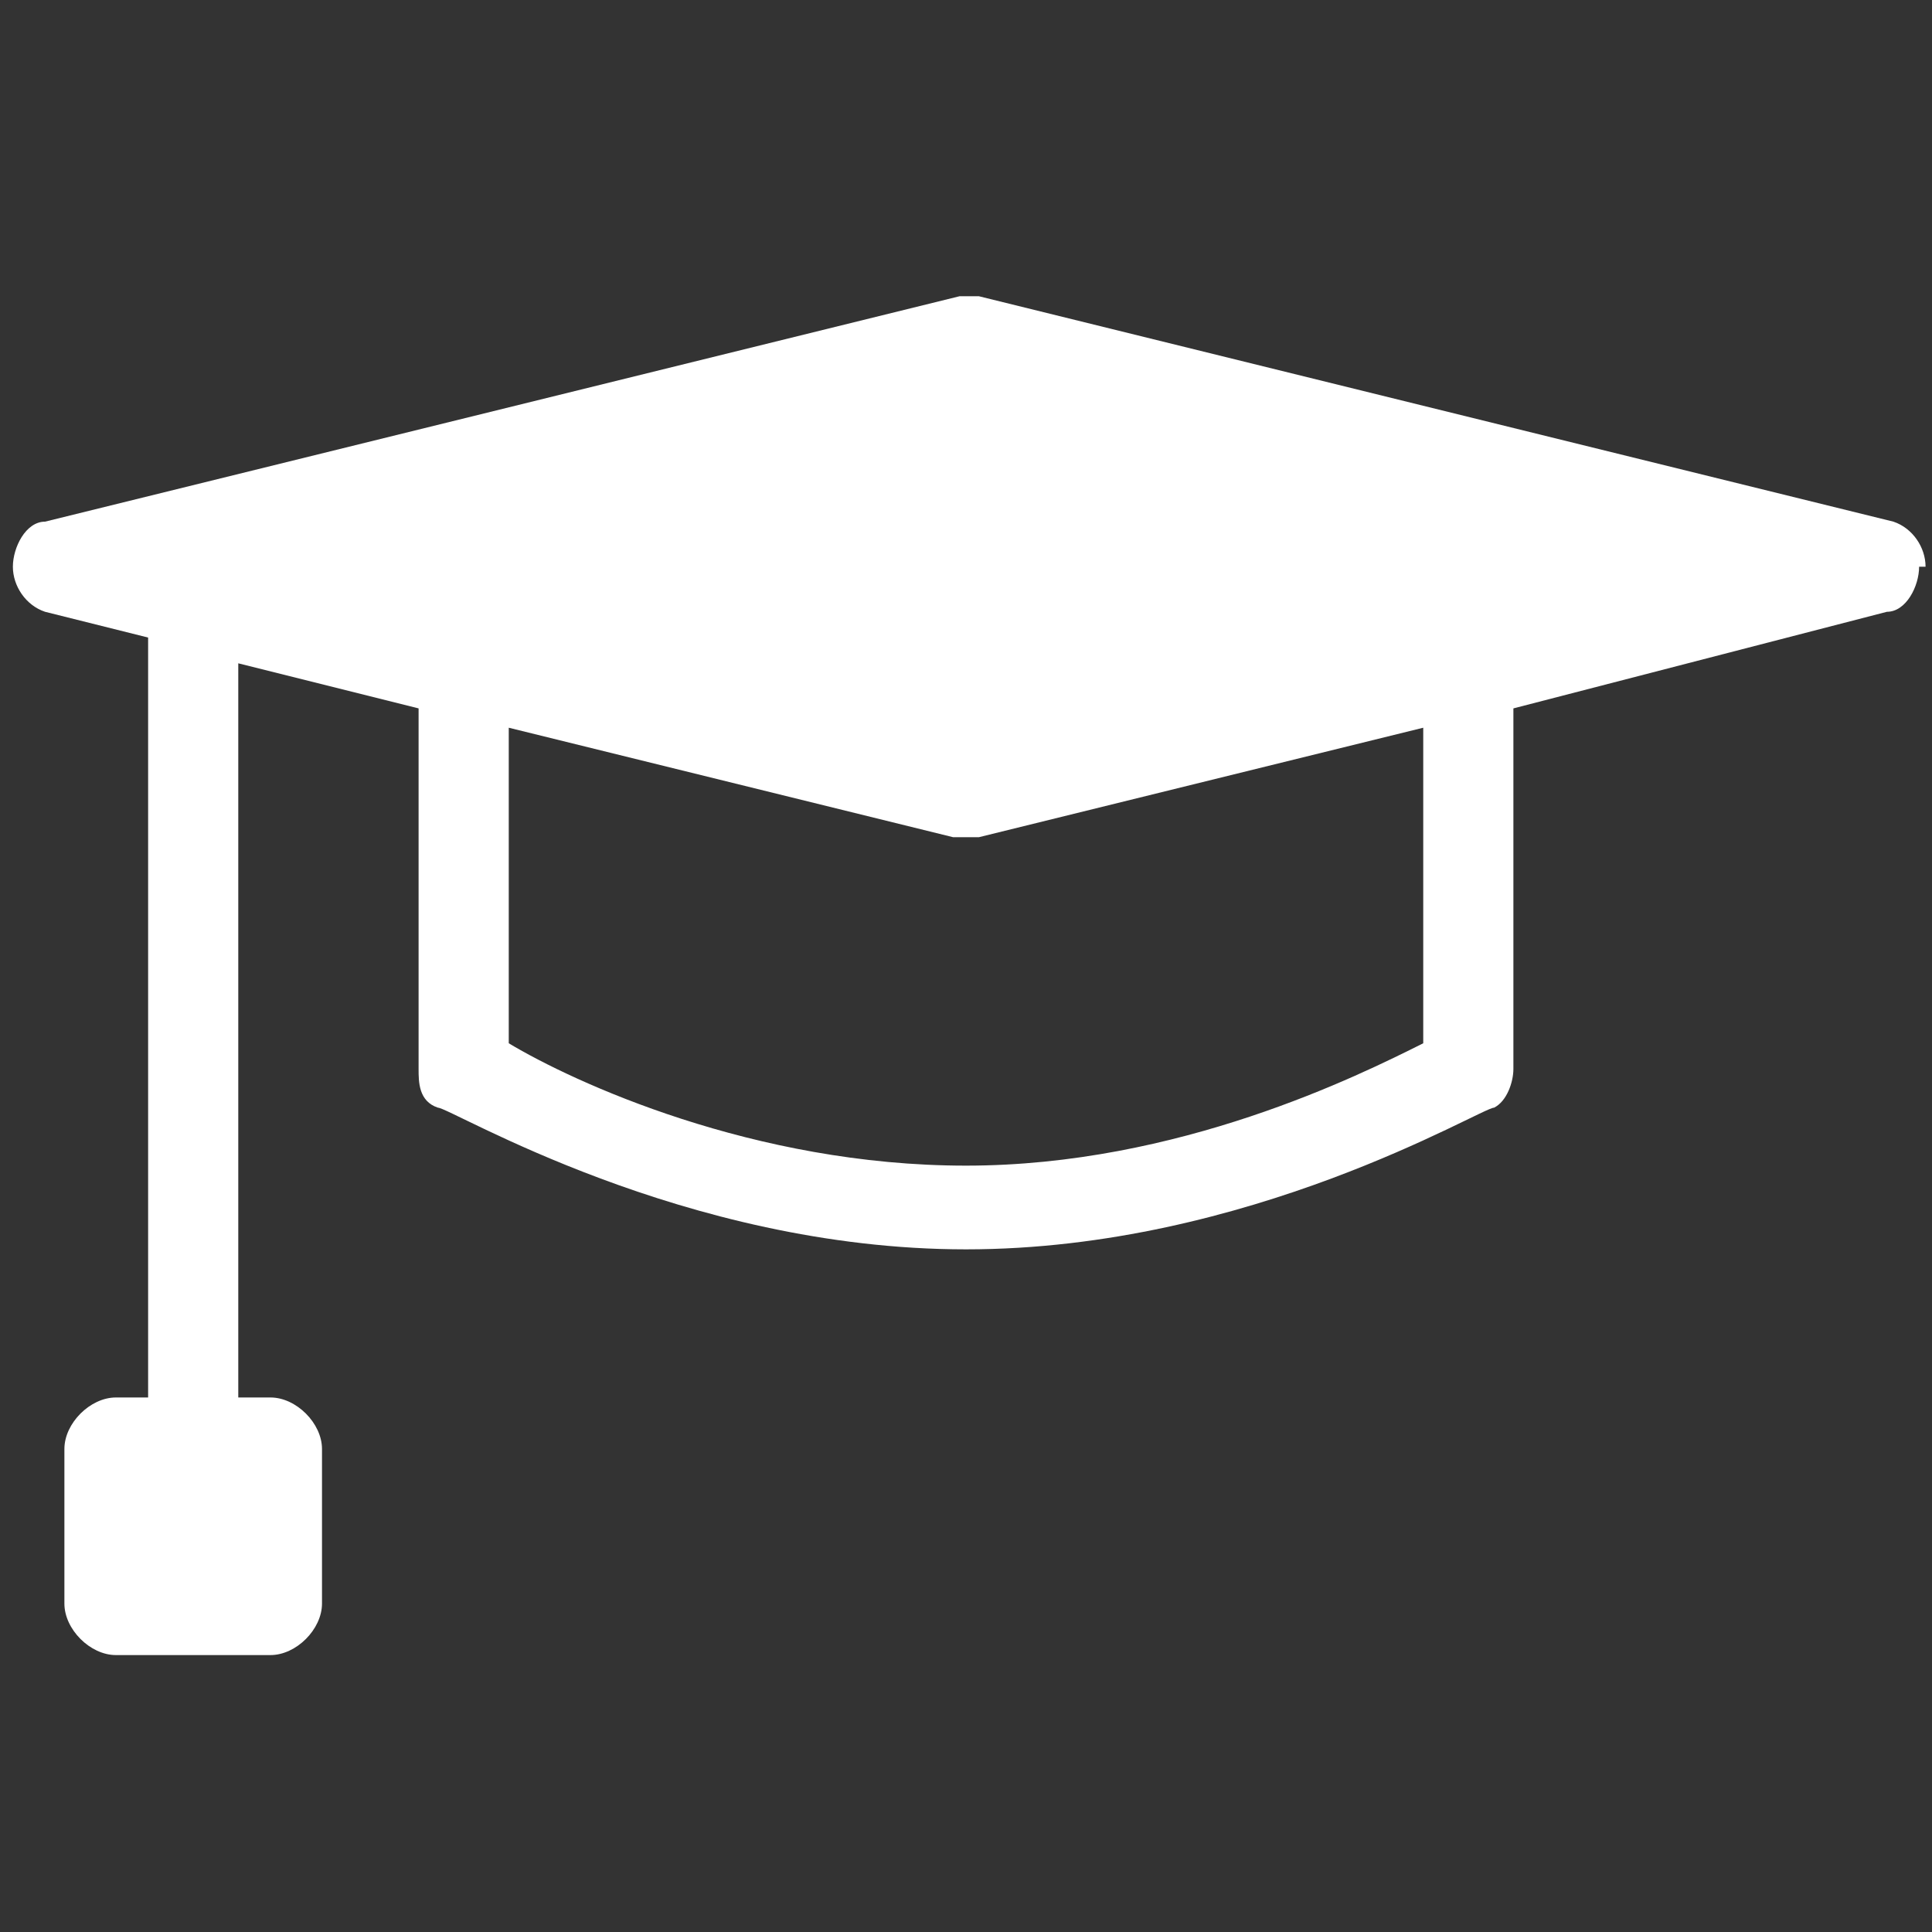 <?xml version="1.0" encoding="UTF-8"?>
<svg xmlns="http://www.w3.org/2000/svg" version="1.1" viewBox="0 0 30 30">
  <rect x="0" y="0" width="30" height="30" fill="#333333" stroke="none"/>
  <defs>
    <style>
      .cls-1 {
        fill: #fff;
      }
    </style>
  </defs>
  <!-- Generator: Adobe Illustrator 28.6.0, SVG Export Plug-In . SVG Version: 1.2.0 Build 709)  -->
  <g>
    <g id="Ebene_1">
      <g id="Ebene_1-2" data-name="Ebene_1">
        <path class="cls-1" d="M22.1,16.2c-1,.5-3.8,1.9-7.1,1.9s-6.1-1.3-7.1-1.9v-4.9l6.9,1.7h.4l6.9-1.7v4.9ZM29.9,8.8c0-.3-.2-.6-.5-.7l-14.2-3.5h-.3L.7,8.1c-.3,0-.5.4-.5.7s.2.6.5.7l1.6.4v11.8h-.5c-.4,0-.8.4-.8.8v2.4c0,.4.4.8.8.8h2.4c.4,0,.8-.4.8-.8v-2.4c0-.4-.4-.8-.8-.8h-.5v-11.4l2.8.7v5.6c0,.2,0,.5.3.6.2,0,3.8,2.2,8.2,2.2s8-2.2,8.2-2.2c.2-.1.3-.4.3-.6v-5.6l5.8-1.5c.3,0,.5-.4.5-.7"/>
      </g>
    </g>
  </g>
</svg>